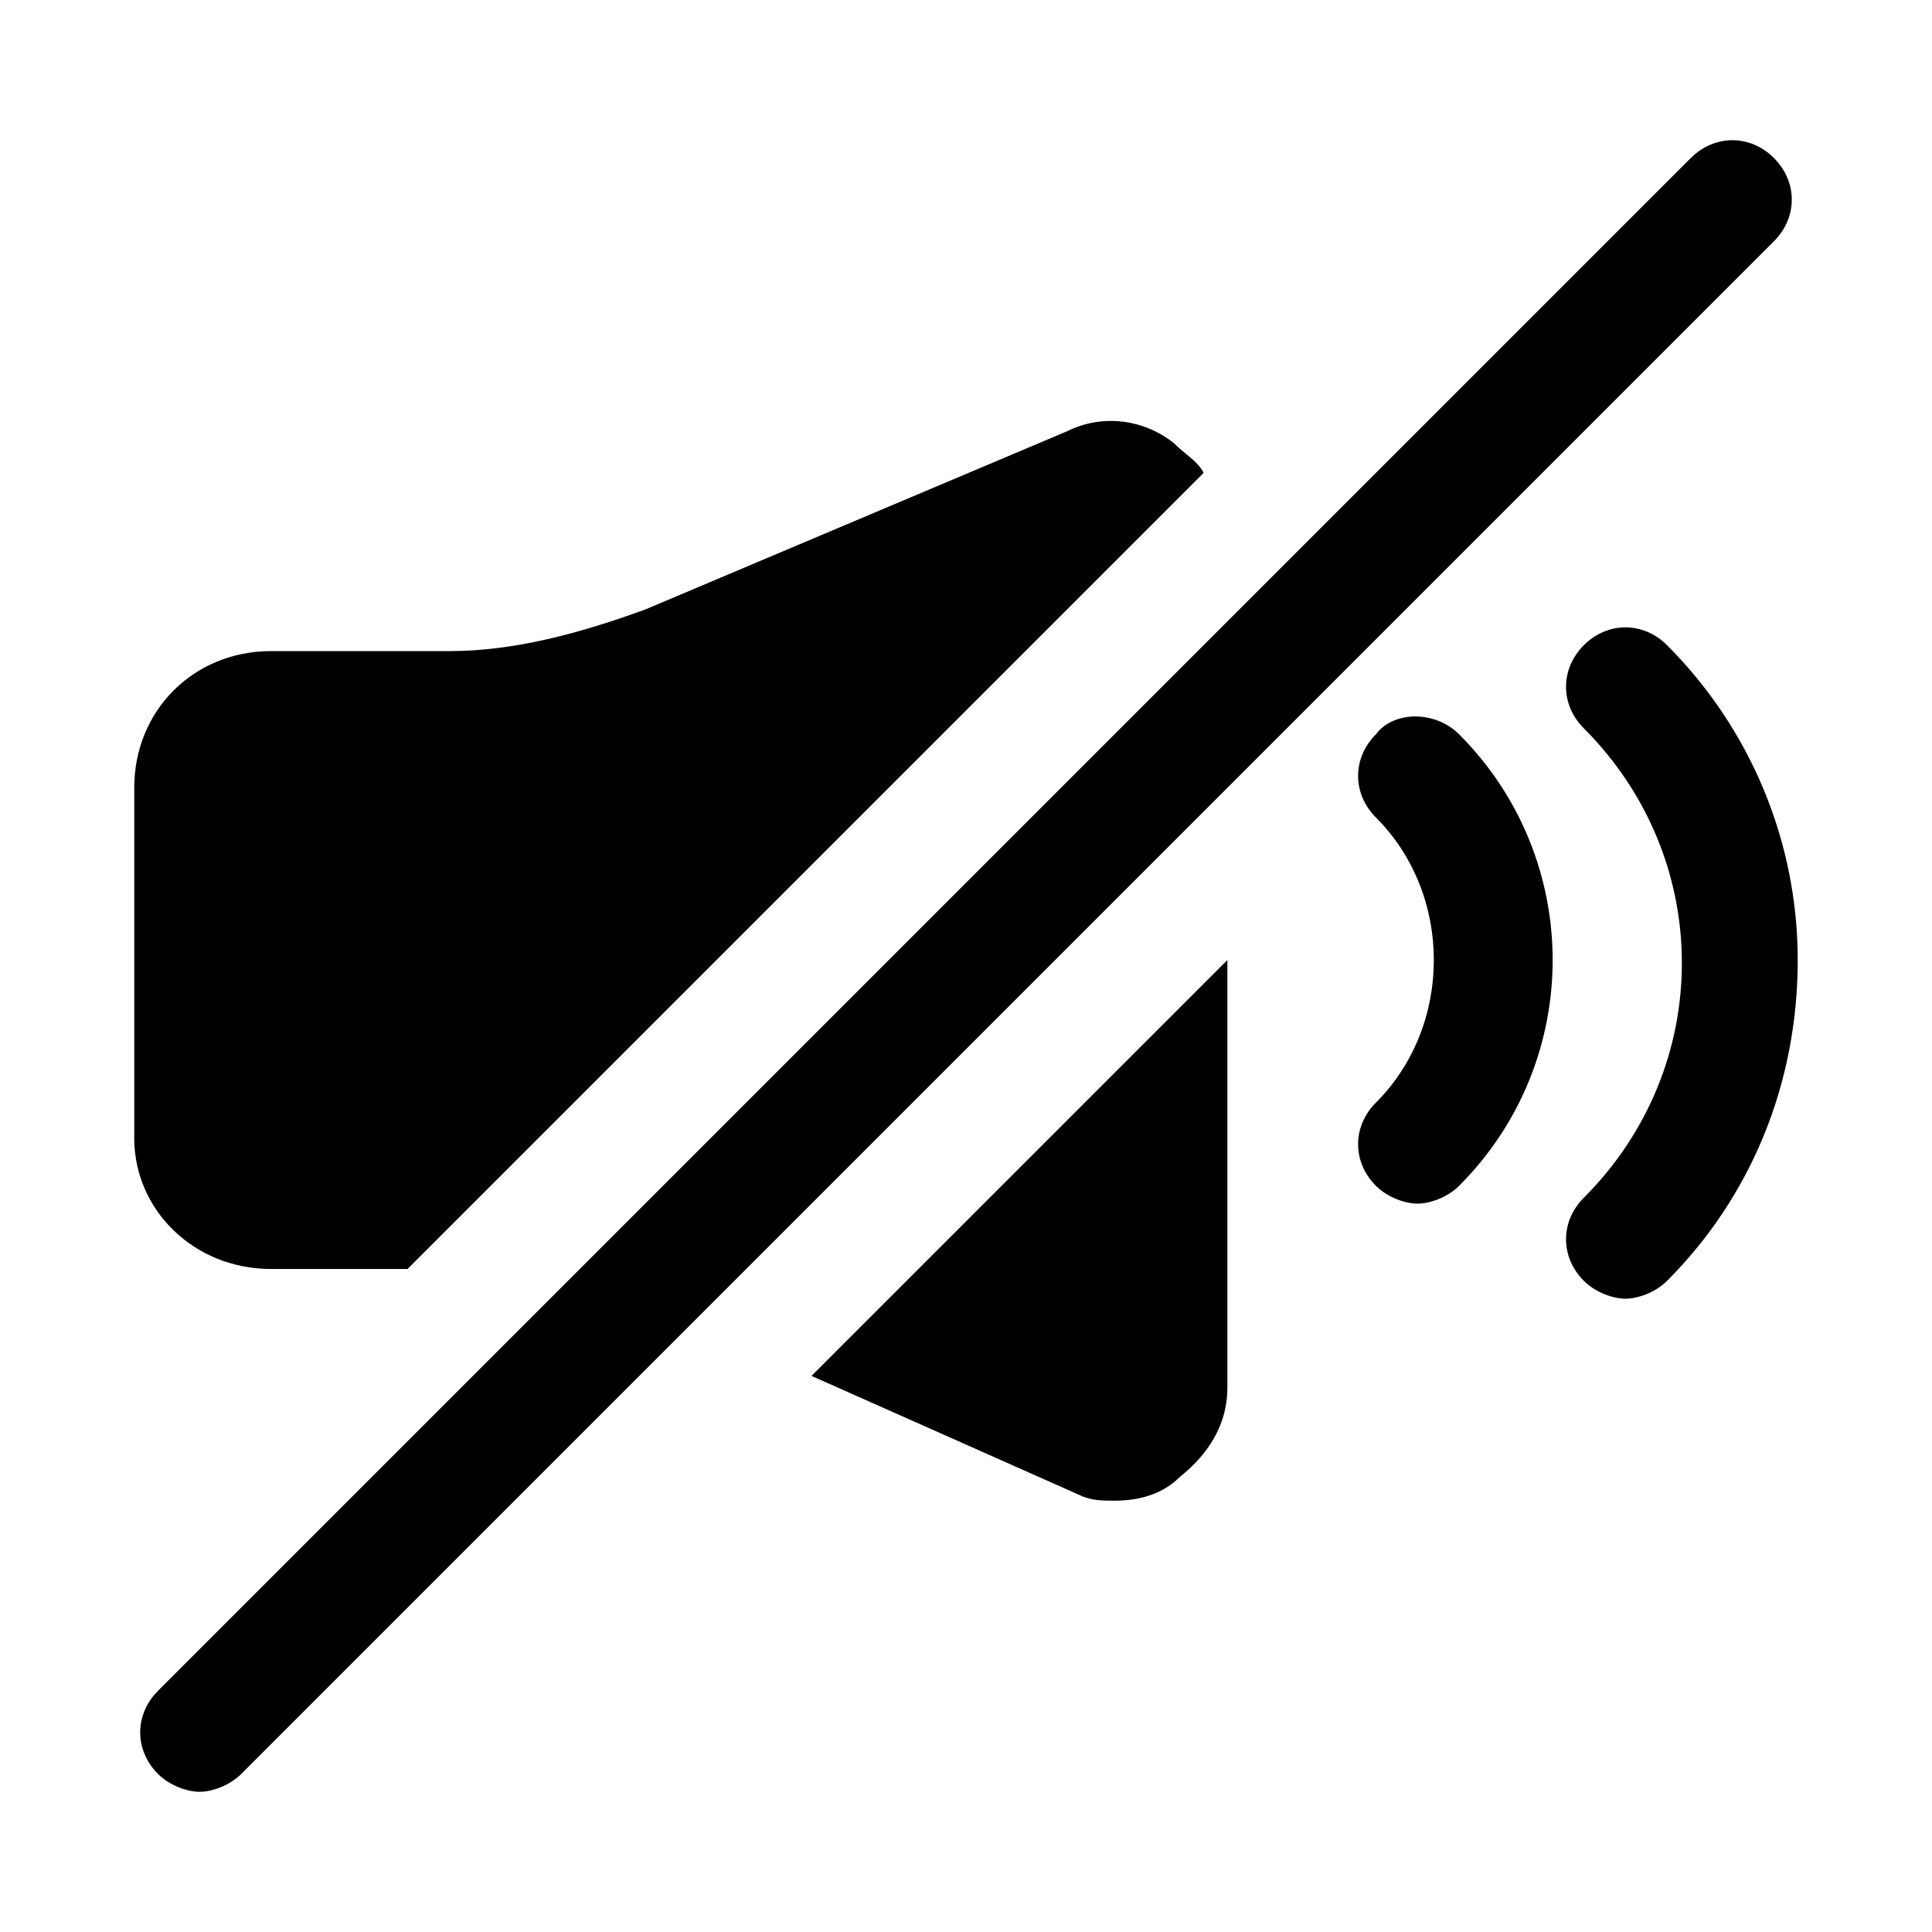<?xml version="1.0" encoding="UTF-8"?>
<!-- Uploaded to: SVG Repo, www.svgrepo.com, Generator: SVG Repo Mixer Tools -->
<svg fill="#000000" width="800px" height="800px" version="1.1" viewBox="144 144 512 512" xmlns="http://www.w3.org/2000/svg">
 <g>
  <path d="m215.79 480.29h36.211l210.97-210.97c-1.574-3.148-4.723-4.723-7.871-7.871-7.871-6.297-18.895-7.871-28.34-3.148l-111.78 47.23c-17.32 6.297-34.637 11.02-51.957 11.02h-47.234c-20.469 0-36.211 15.746-36.211 36.211v92.891c0 18.895 15.742 34.637 36.211 34.637z"/>
  <path d="m429.91 540.12c3.148 1.574 6.297 1.574 9.445 1.574 6.297 0 12.594-1.574 17.32-6.297 7.871-6.297 12.594-14.168 12.594-23.617v-113.36l-110.21 110.21z"/>
  <path d="m585.78 314.98c-6.297-6.297-15.742-6.297-22.043 0-6.297 6.297-6.297 15.742 0 22.043 34.637 34.637 34.637 89.742 0 124.38-6.297 6.297-6.297 15.742 0 22.043 3.148 3.148 7.871 4.723 11.02 4.723 3.148 0 7.871-1.574 11.02-4.723 22.043-22.043 34.637-51.957 34.637-85.02 0.004-31.488-12.59-61.402-34.633-83.445z"/>
  <path d="m508.63 338.6c-6.297 6.297-6.297 15.742 0 22.043 20.469 20.469 20.469 55.105 0 75.57-6.297 6.297-6.297 15.742 0 22.043 3.148 3.148 7.871 4.723 11.02 4.723 3.148 0 7.871-1.574 11.02-4.723 33.062-33.062 33.062-86.594 0-119.66-6.297-6.297-17.316-6.297-22.039 0z"/>
  <path d="m614.12 185.88c-6.297-6.297-15.742-6.297-22.043 0l-406.2 406.2c-6.297 6.297-6.297 15.742 0 22.043 3.148 3.148 7.871 4.723 11.02 4.723 3.148 0 7.871-1.574 11.02-4.723l406.2-406.2c6.297-6.297 6.297-15.746 0-22.043z"/>
 </g>
</svg>